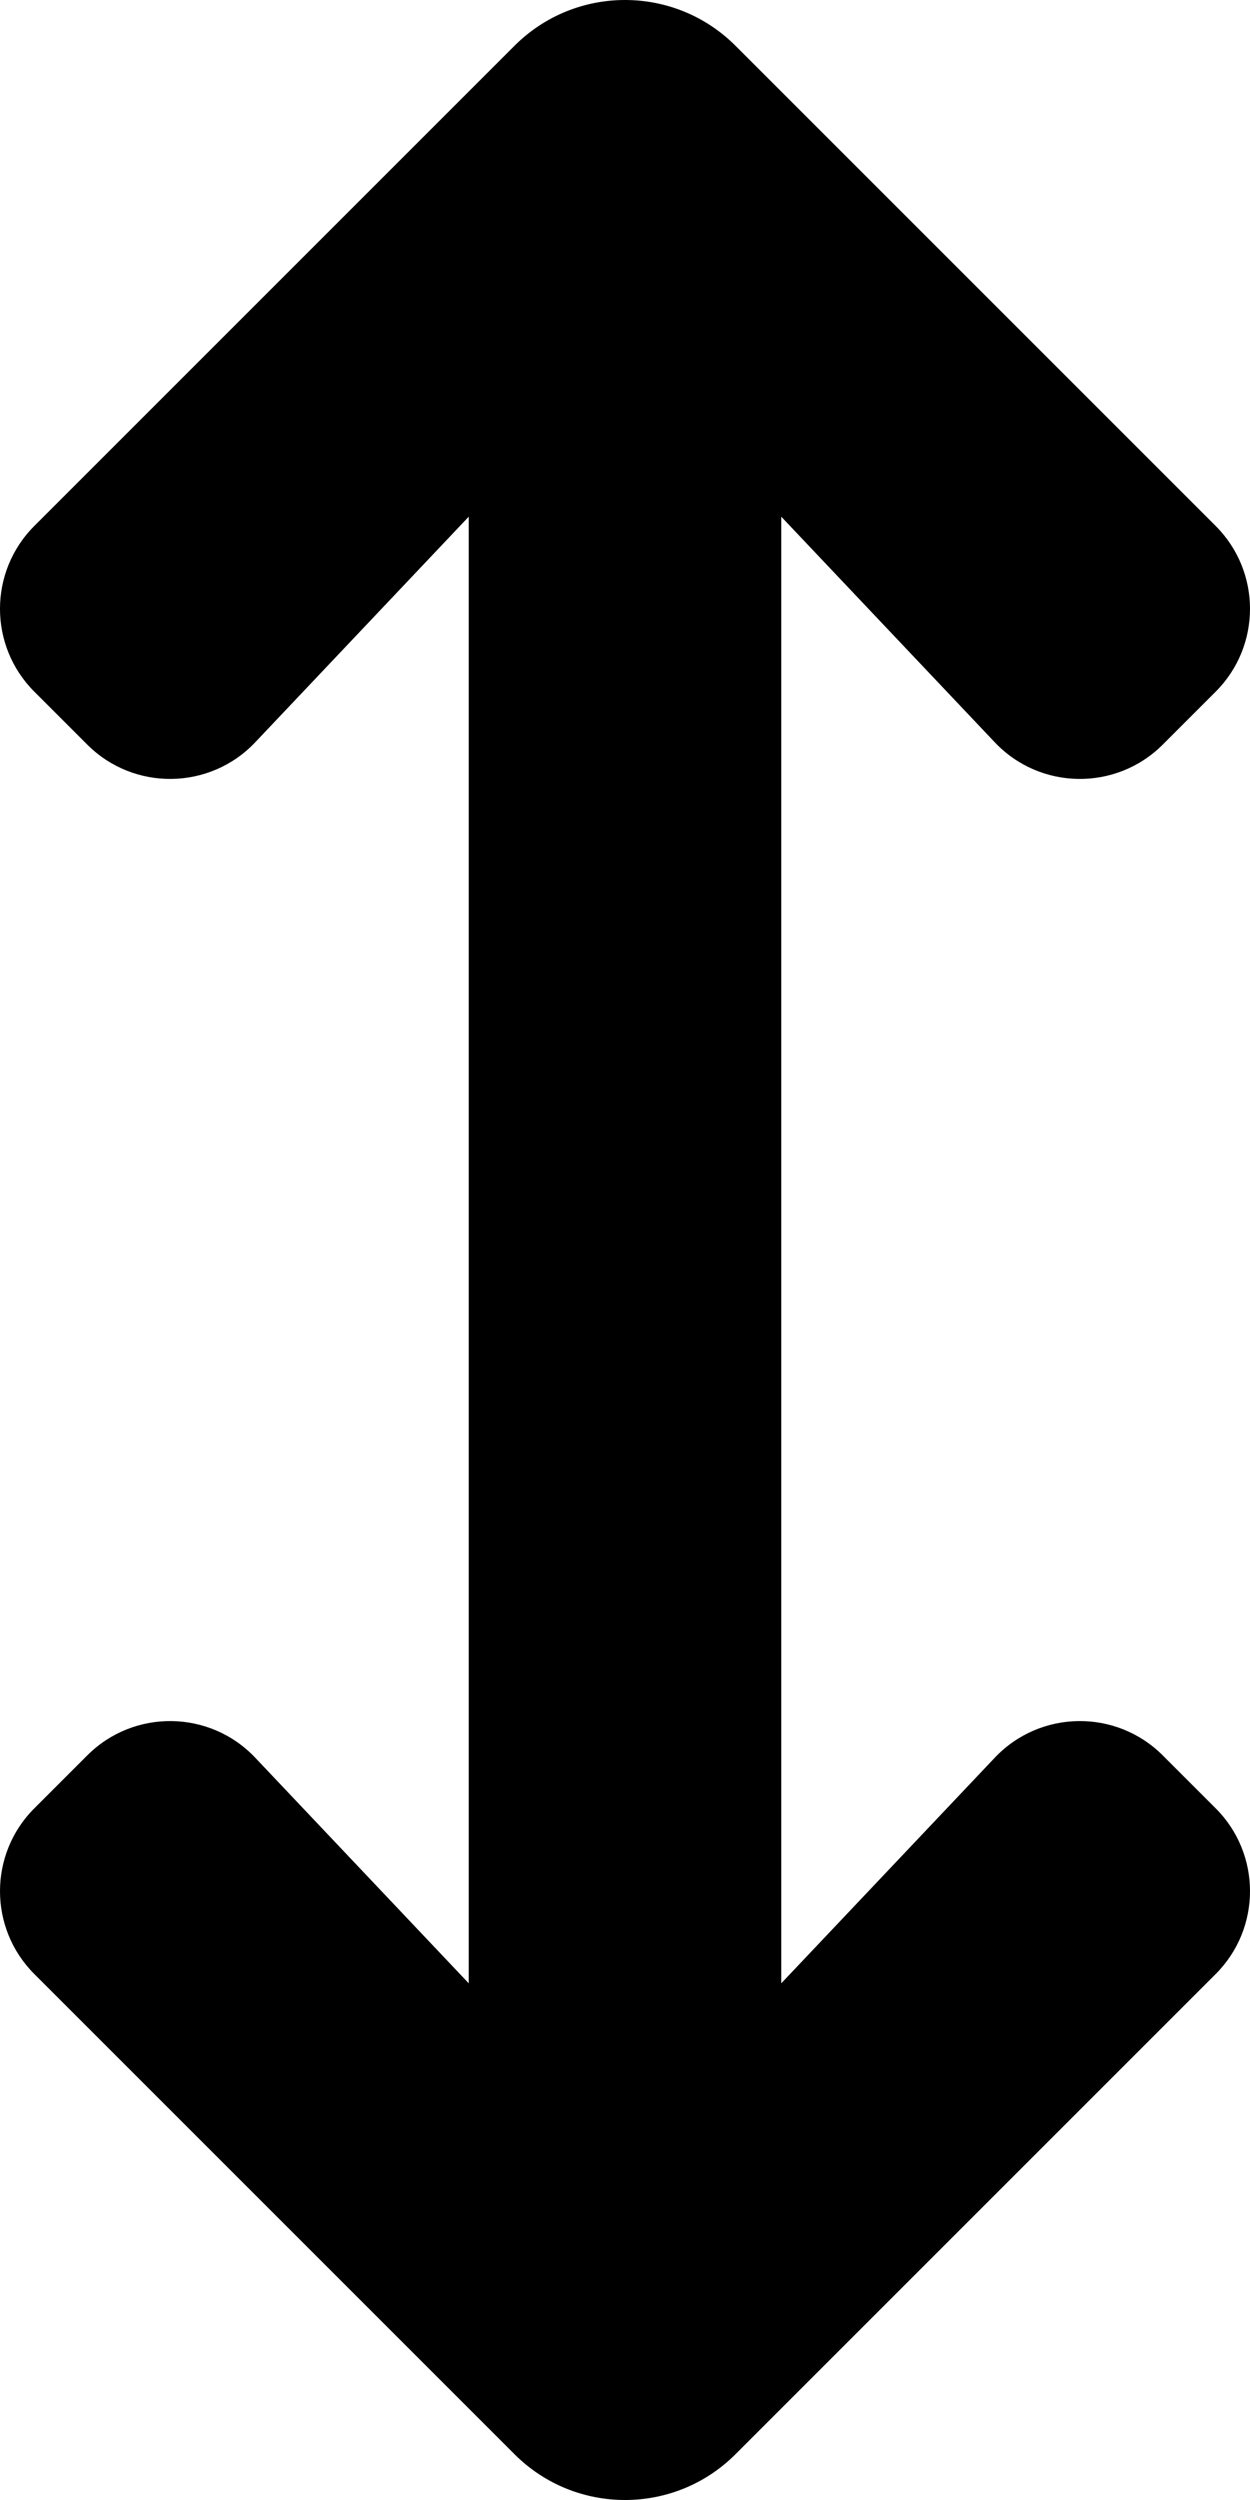 <svg xmlns="http://www.w3.org/2000/svg" viewBox="0 0 256 512"><path d="M160 406.186V105.815l43.728 46.208c9.289 9.815 24.846 10.03 34.402.474l10.84-10.84c9.373-9.373 9.373-24.569 0-33.941L150.627 9.373c-12.497-12.497-32.758-12.497-45.255 0L7.029 107.715c-9.373 9.373-9.373 24.569 0 33.941l10.84 10.84c9.556 9.556 25.113 9.341 34.402-.474L96 105.815v300.371l-43.728-46.208c-9.289-9.815-24.846-10.03-34.402-.474l-10.84 10.84c-9.373 9.373-9.373 24.569 0 33.941l98.343 98.343c12.497 12.497 32.758 12.497 45.255 0l98.343-98.343c9.373-9.373 9.373-24.569 0-33.941l-10.84-10.84c-9.556-9.556-25.113-9.341-34.402.474L160 406.186z"/></svg>
<!--
Font Awesome Pro 5.3.1 by @fontawesome - https://fontawesome.com
License - https://fontawesome.com/license (Commercial License)
-->